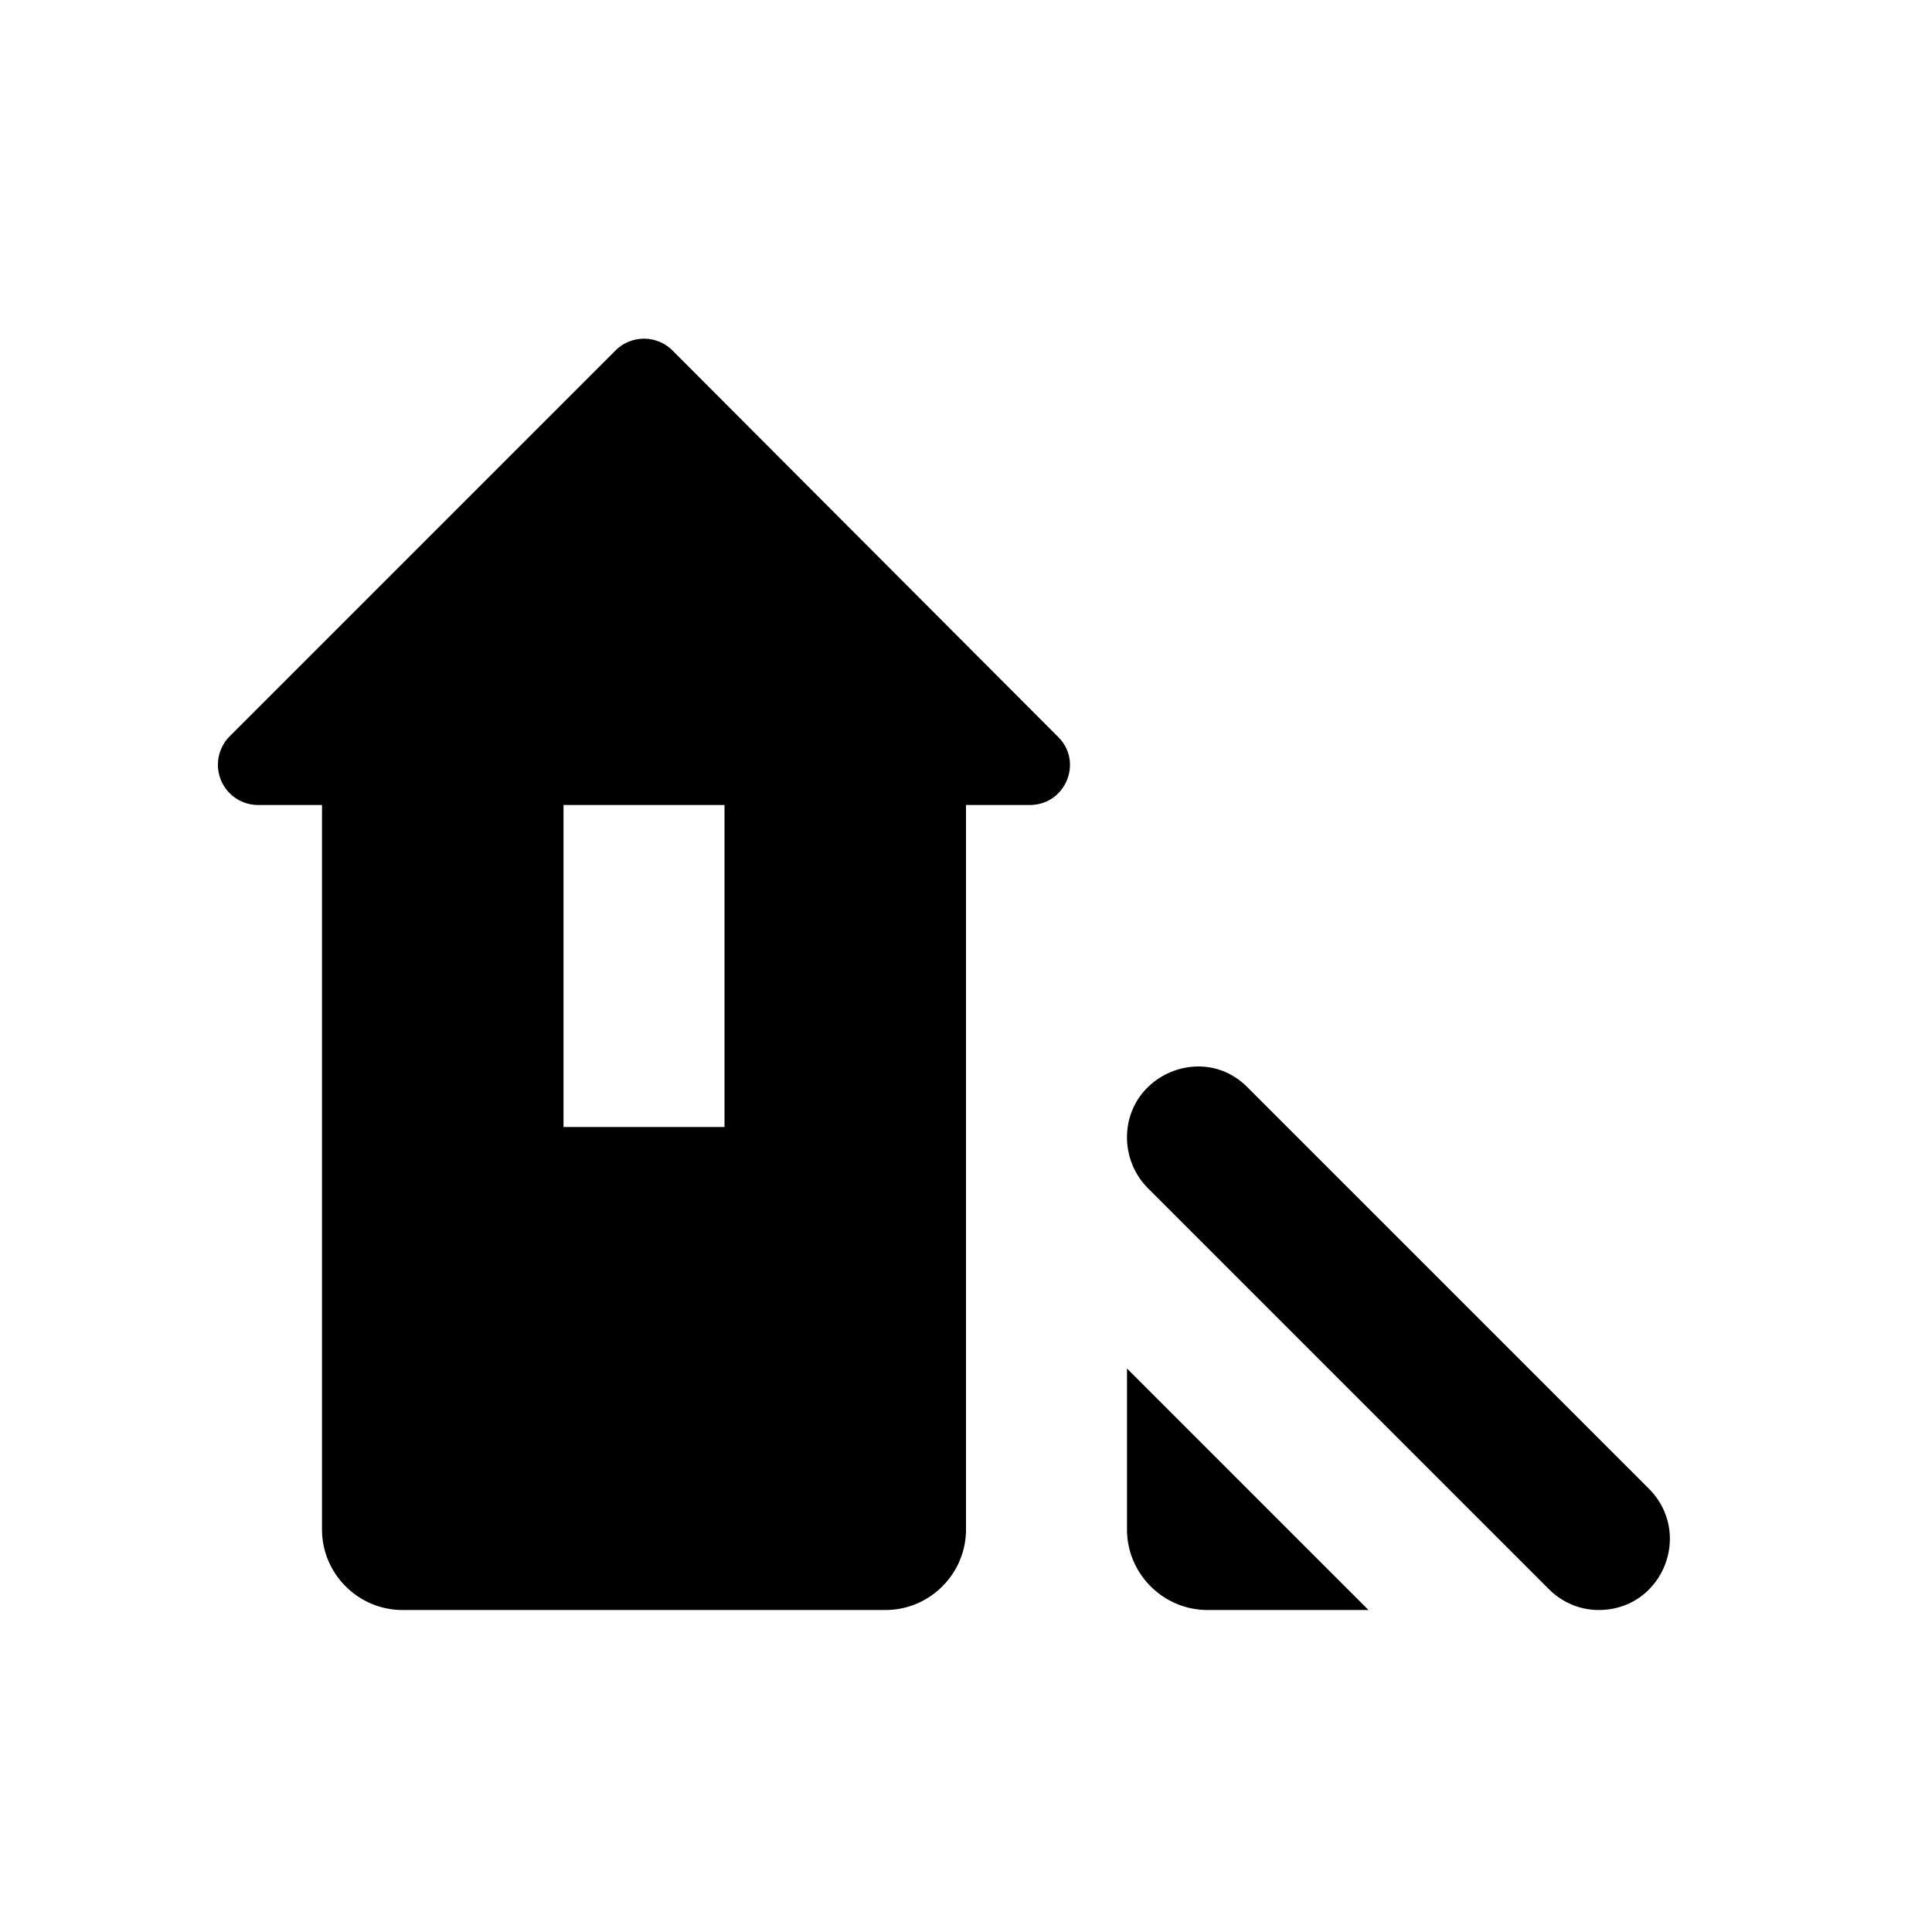 <svg xmlns="http://www.w3.org/2000/svg" width="24" height="24" viewBox="0 0 24 24"><path d="M14 14.13c0 .23.09.46.26.63l4.98 4.98c.17.17.39.26.62.26c.79 0 1.18-.95.62-1.51l-4.98-4.98c-.55-.56-1.5-.16-1.5.62zM15 20h2l-3-3v2c0 .55.45 1 1 1zM7.65 4.35l-4.8 4.8a.5.5 0 0 0 .36.85H4v9c0 .55.45 1 1 1h6c.55 0 1-.45 1-1v-9h.79c.45 0 .67-.54.35-.85l-4.79-4.8a.501.501 0 0 0-.7 0zM9 14H7v-4h2v4z"/></svg>